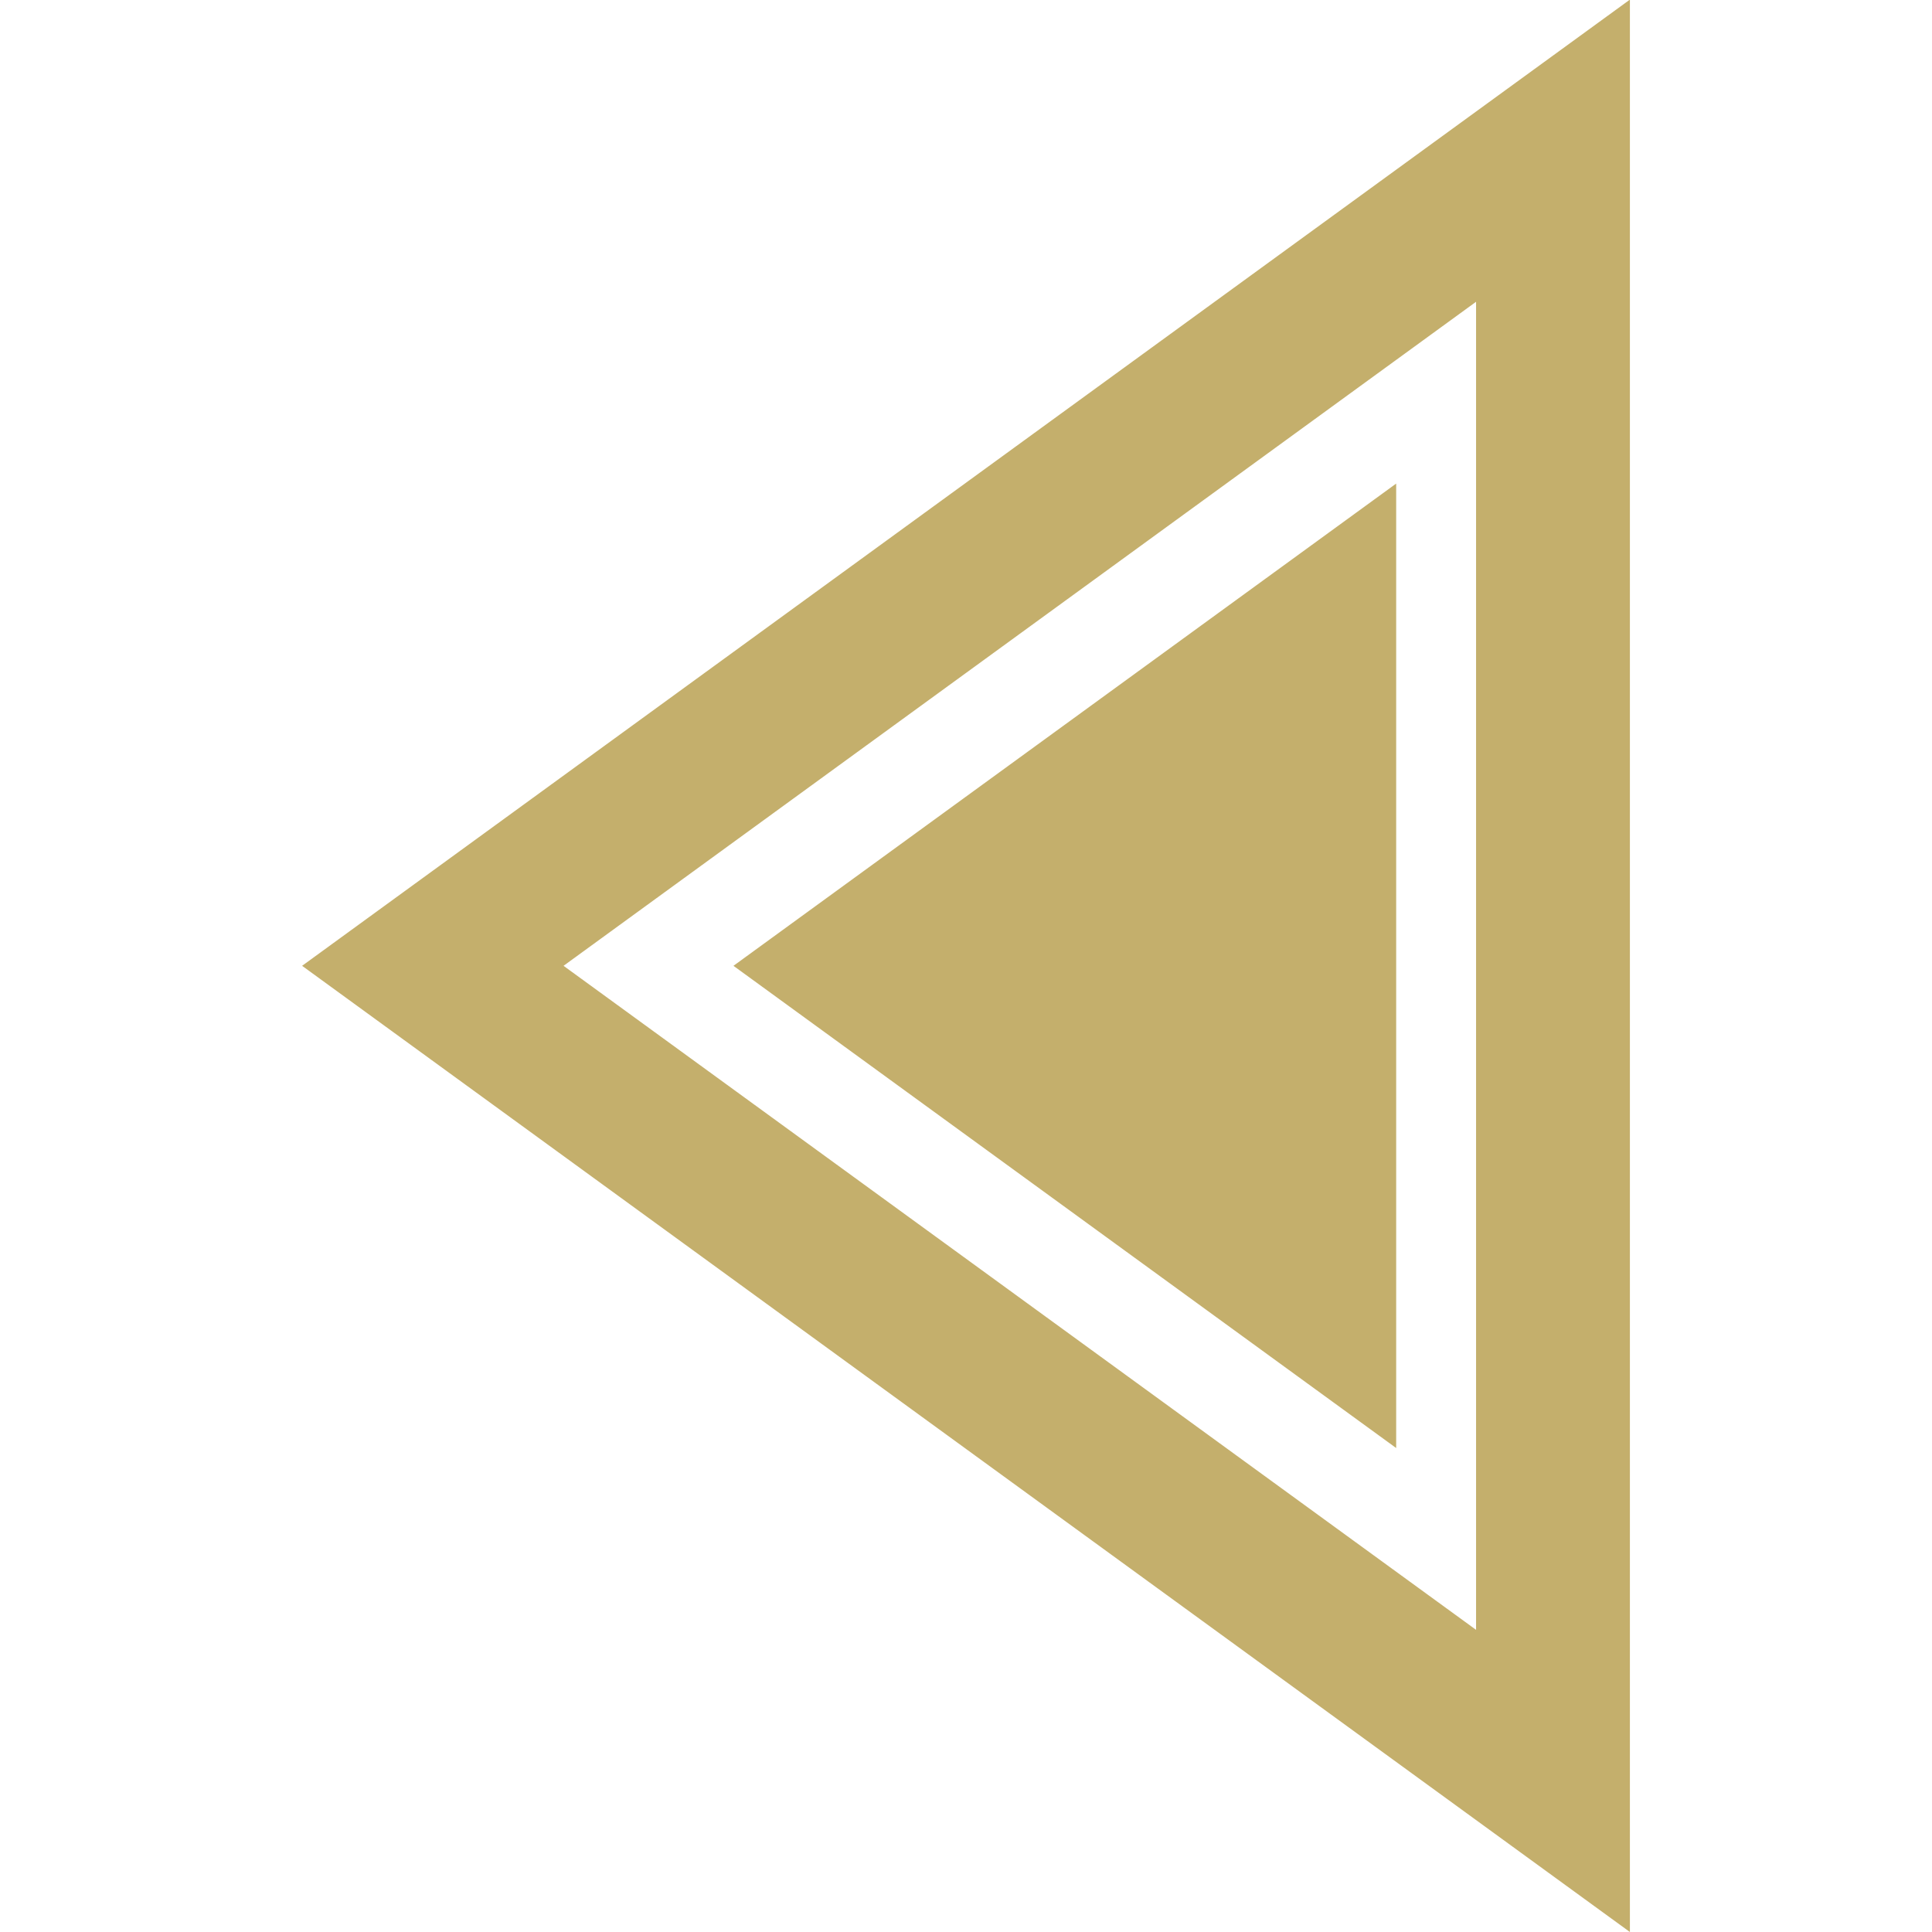 <svg id="Calque_2" data-name="Calque 2" xmlns="http://www.w3.org/2000/svg" viewBox="0 0 105.75 105.75">
  <defs>
    <style>
      .cls-1 {
        fill: #c4af6c;
      }
    </style>
  </defs>
  <title>TotK grapics</title>
  <g>
    <polygon class="cls-1" points="40.147 52.865 76.421 79.26 76.421 26.469 40.147 52.865"/>
    <path class="cls-1" d="M80.794,16.518V89.211L30.846,52.865,80.794,16.518M89.214-.021,16.536,52.865,89.214,105.75V-.021Z"/>
  </g>
</svg>
